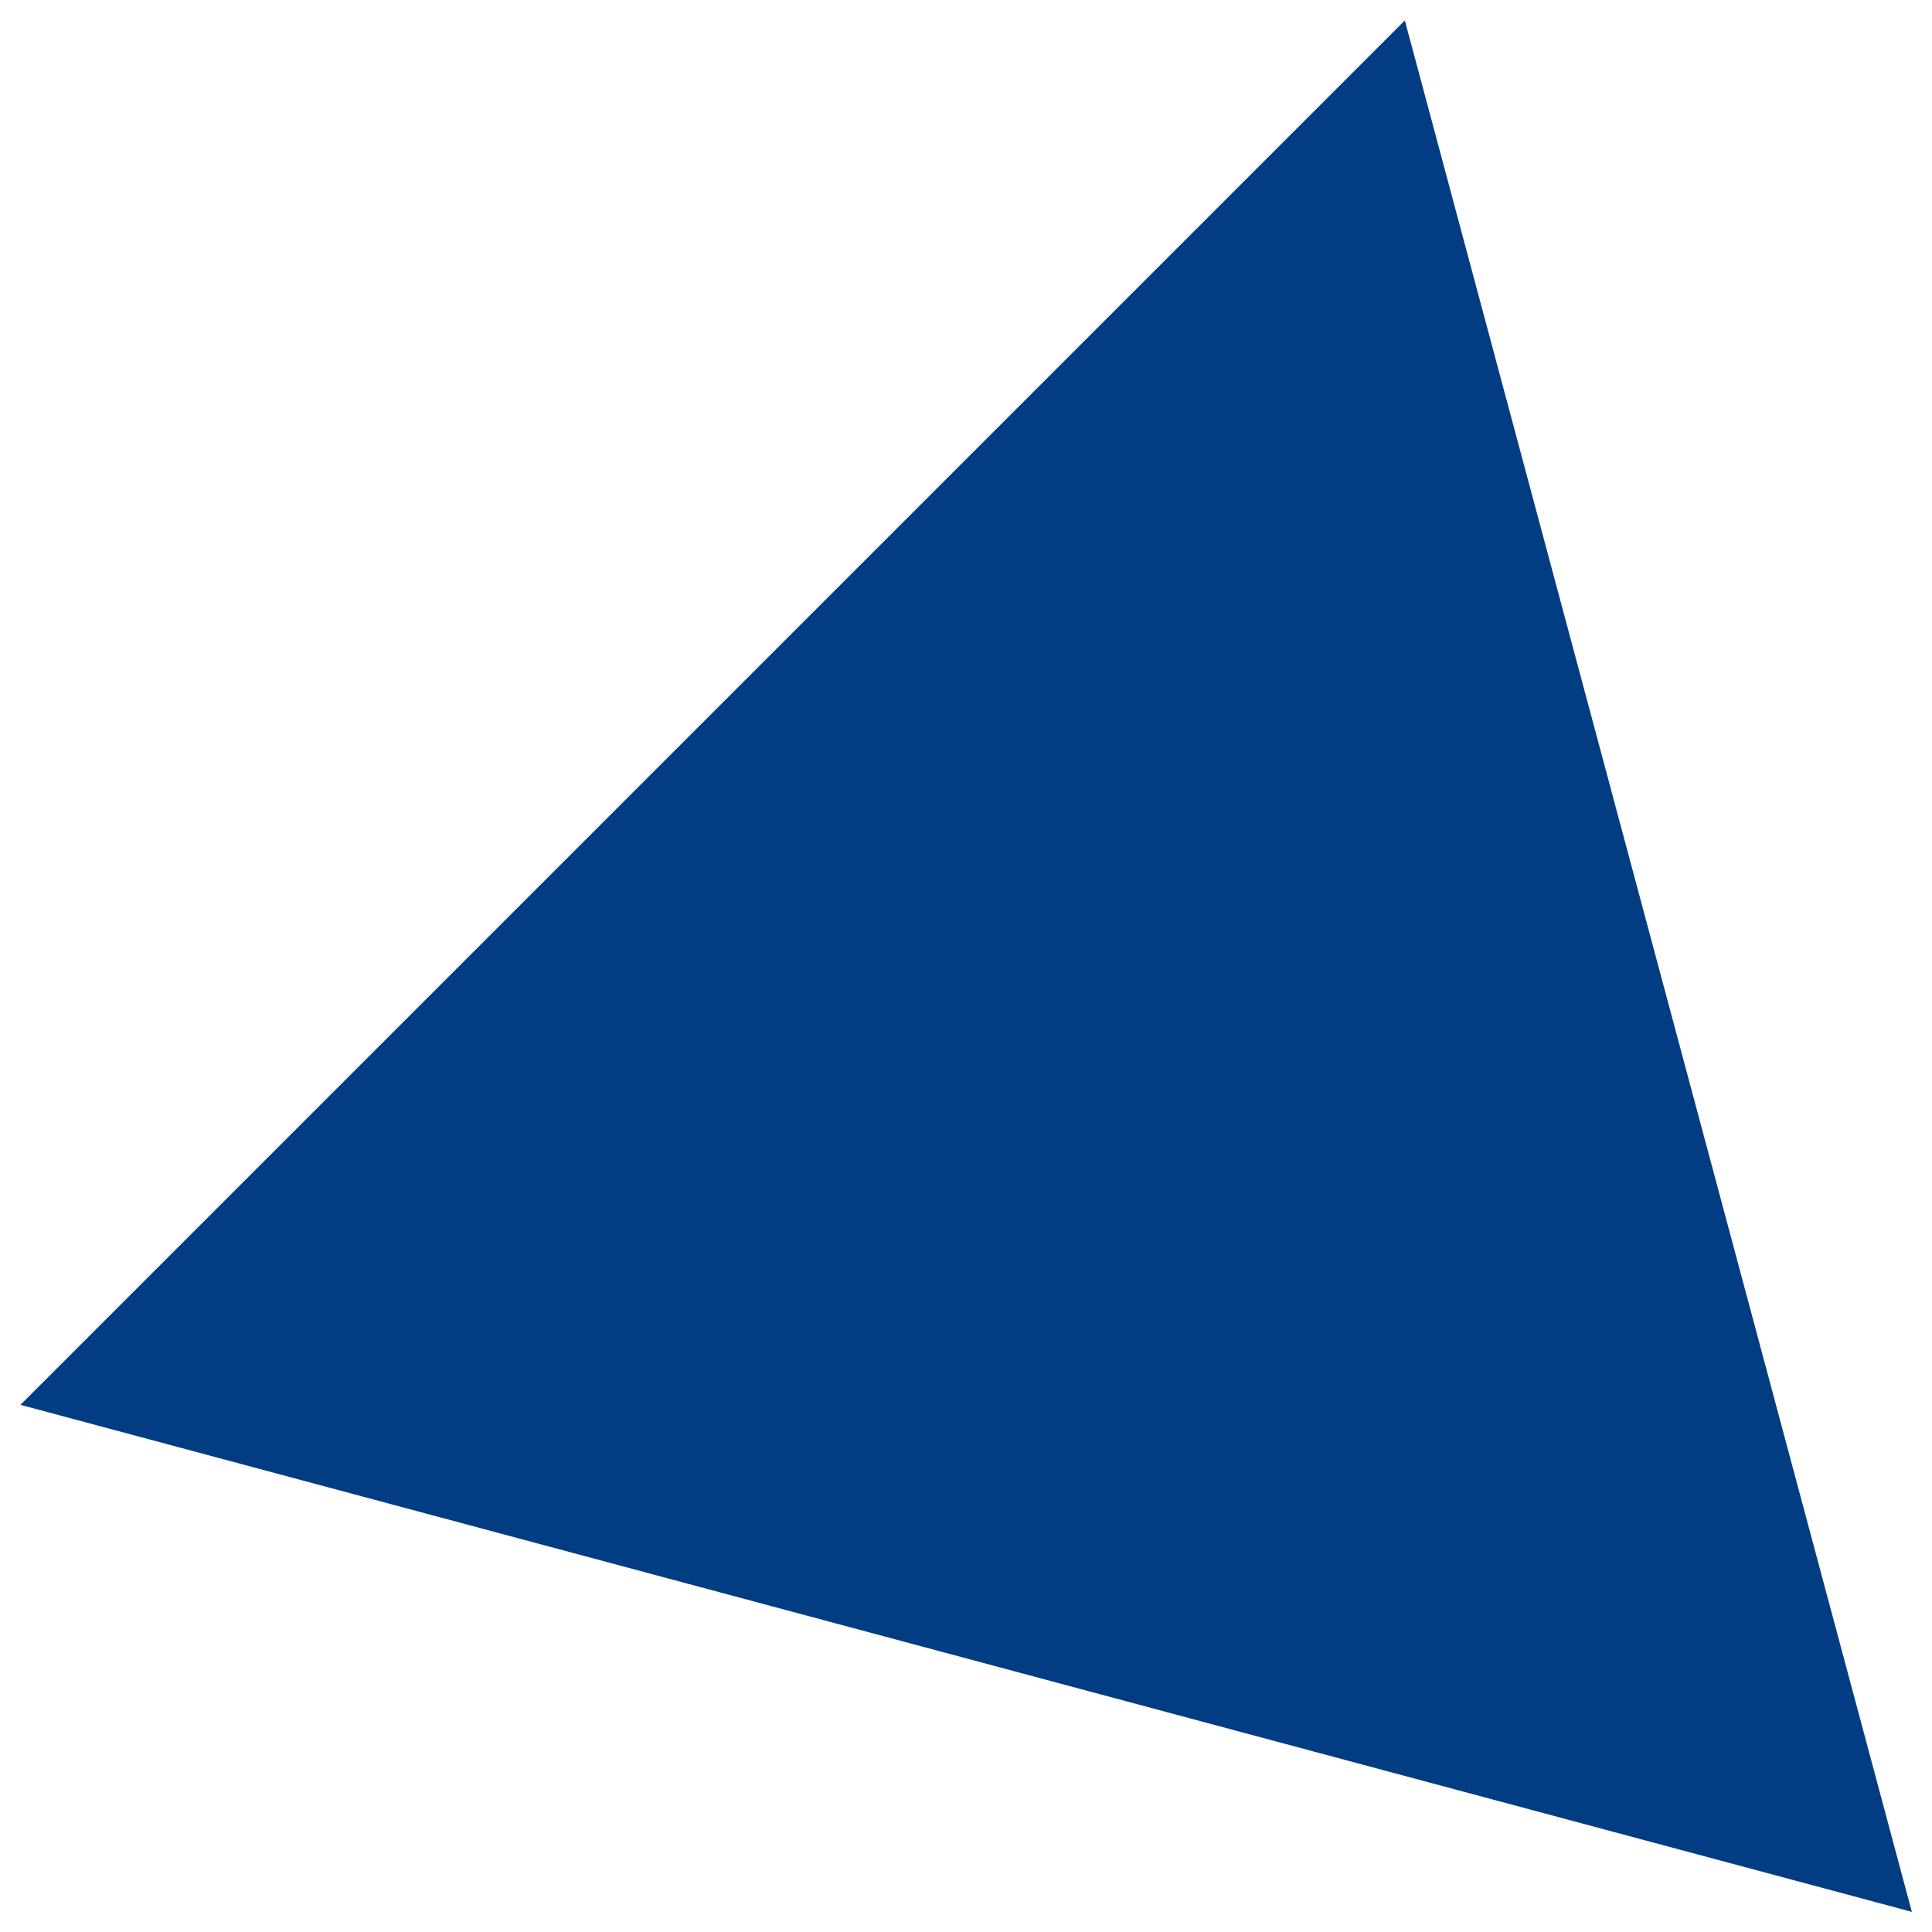 <?xml version="1.0" encoding="utf-8"?>
<!-- Generator: Adobe Illustrator 23.0.6, SVG Export Plug-In . SVG Version: 6.00 Build 0)  -->
<svg version="1.1" id="Ebene_1" xmlns="http://www.w3.org/2000/svg" xmlns:xlink="http://www.w3.org/1999/xlink" x="0px" y="0px"
	 viewBox="0 0 63.33 63.33" style="enable-background:new 0 0 63.33 63.33;" xml:space="preserve">
<style type="text/css">
	.st0{display:none;fill:#AC1121;}
	.st1{display:none;fill:#E2E9F1;}
	.st2{fill:#023D84;}
</style>
<circle class="st0" cx="31.67" cy="31.67" r="31.67"/>
<rect x="6.53" y="5.72" transform="matrix(0.966 -0.259 0.259 0.966 -7.117 9.275)" class="st1" width="50.28" height="51.9"/>
<polygon class="st2" points="46.05,0.67 0.67,46.05 62.67,62.67 "/>
</svg>
